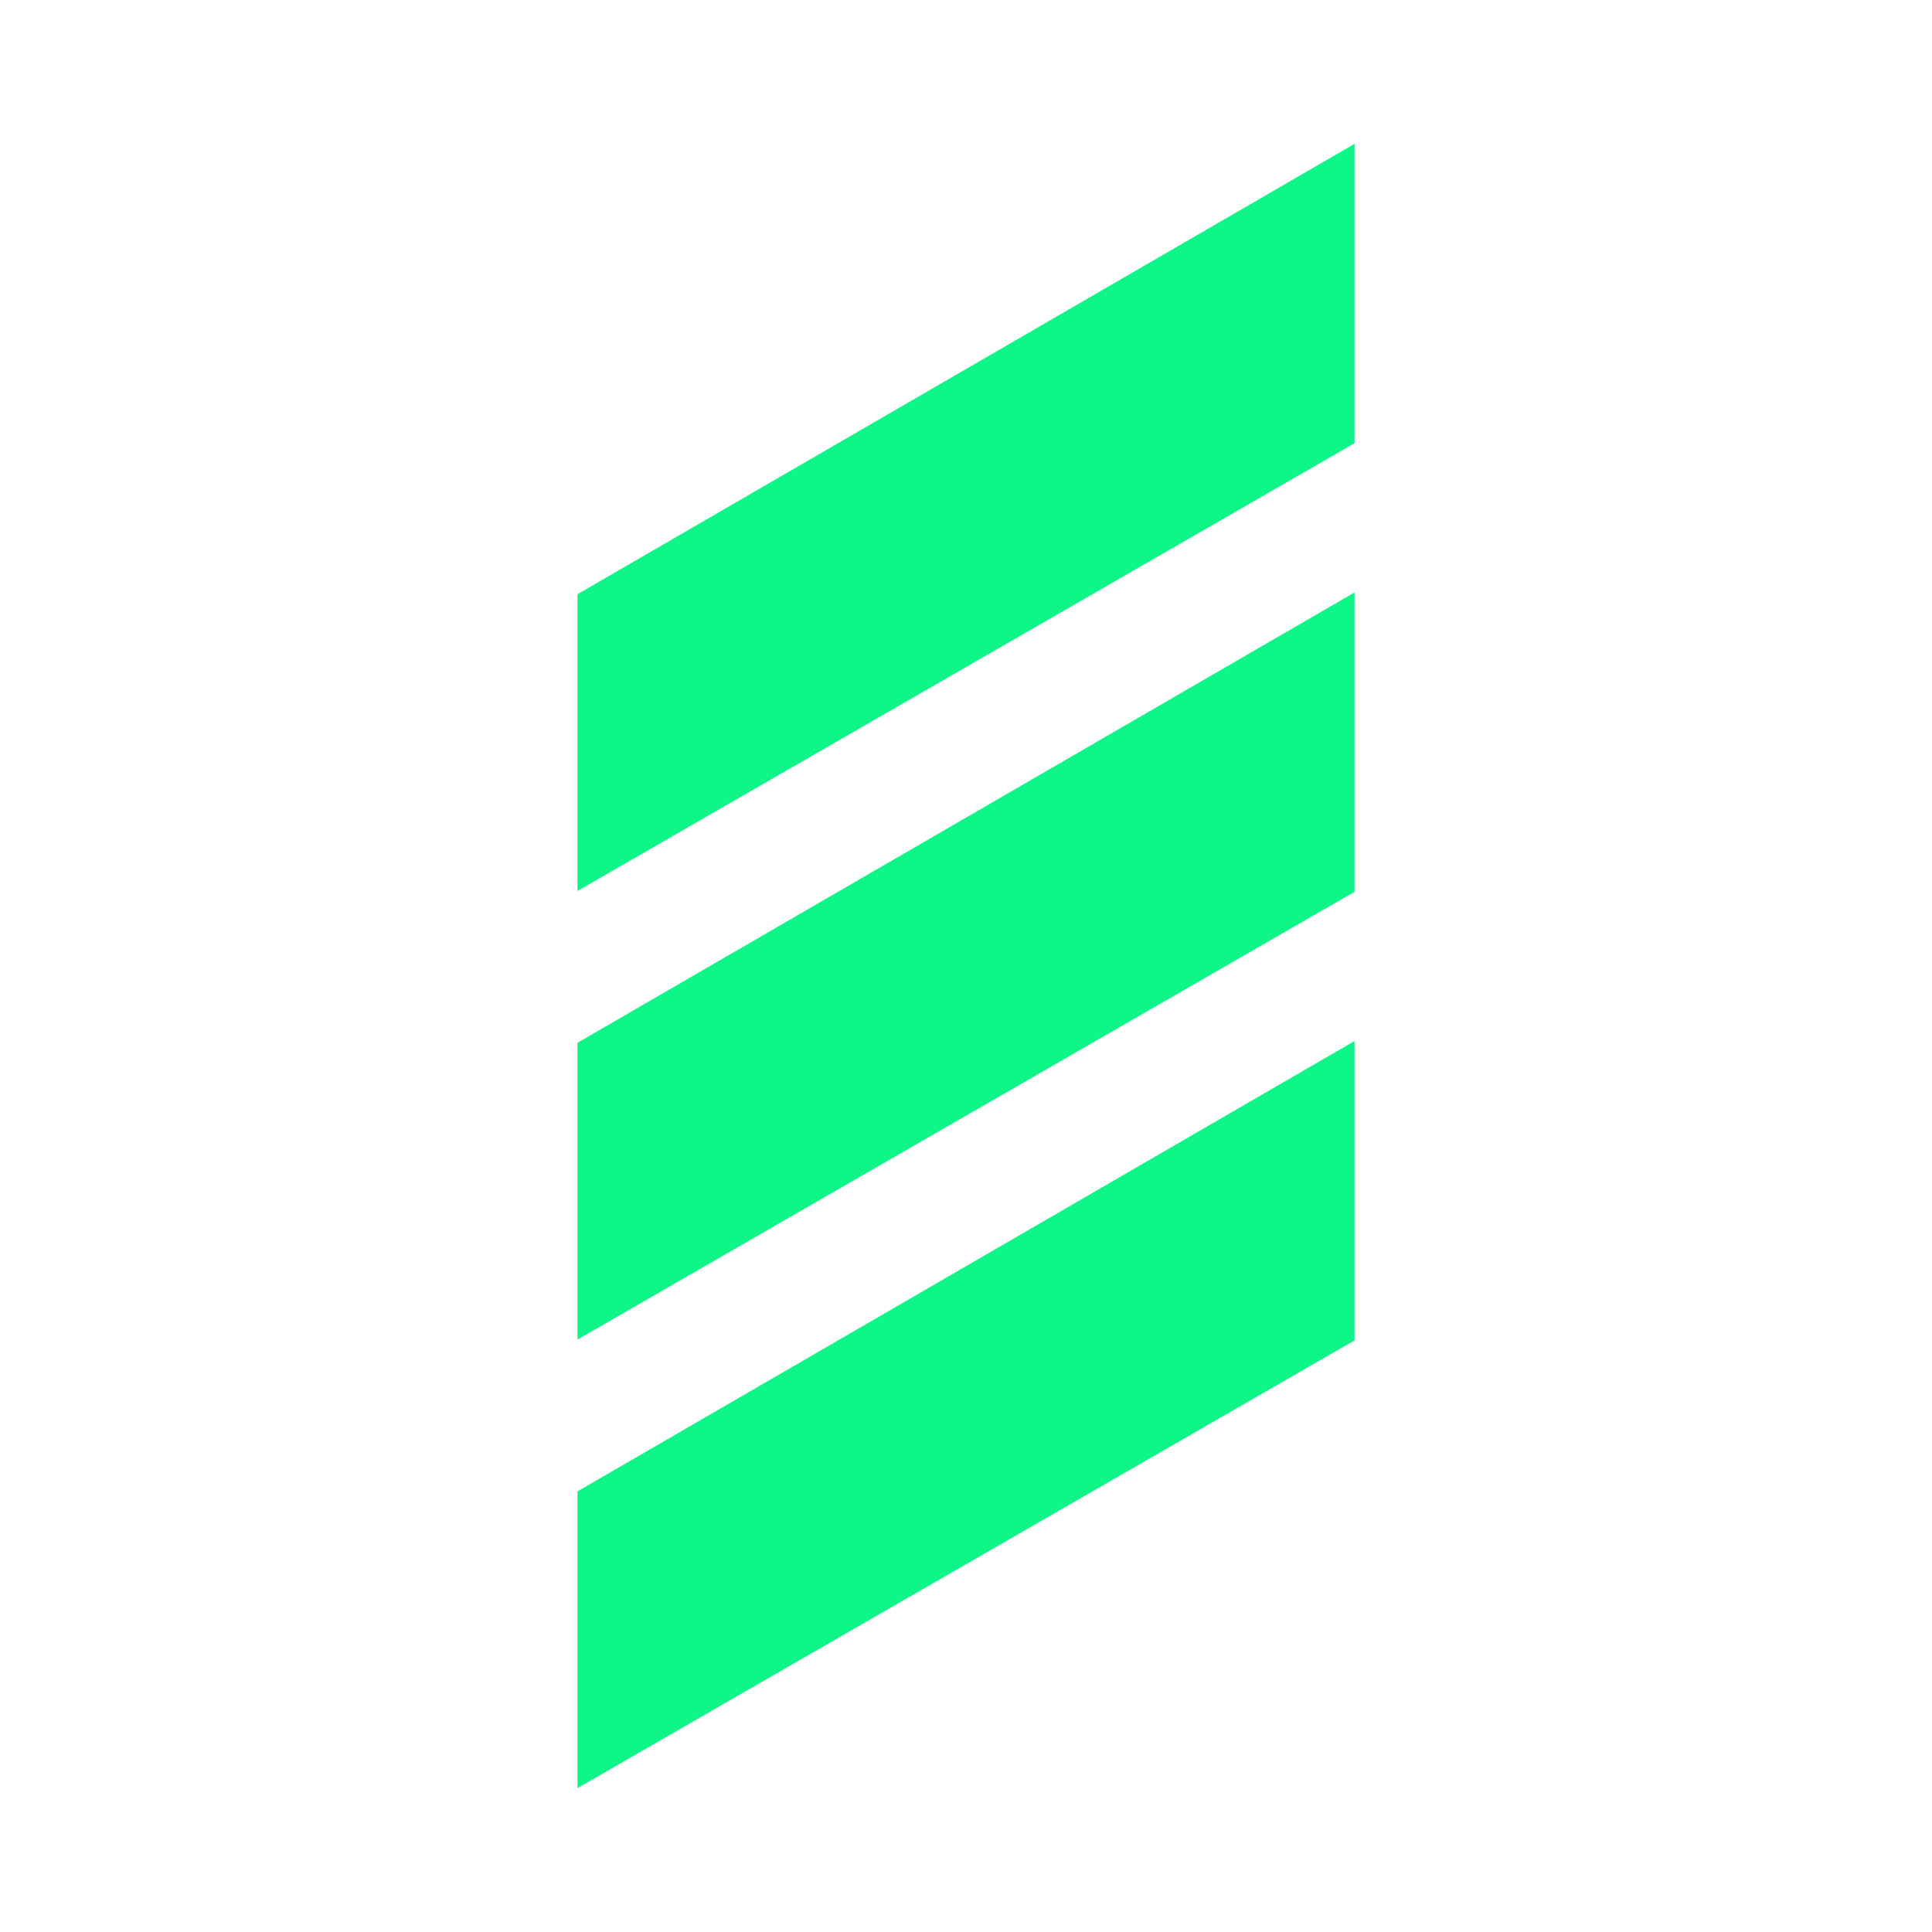 <svg id="Capa_1" data-name="Capa 1" xmlns="http://www.w3.org/2000/svg" viewBox="0 0 745.41 745.41"><defs><style>.cls-1{fill:#0df687;}</style></defs><polygon class="cls-1" points="222.81 343.75 222.81 229.26 522.6 55.51 522.6 171 222.81 343.75"/><polygon class="cls-1" points="222.81 516.83 222.81 402.33 522.6 228.59 522.6 344.08 222.81 516.83"/><polygon class="cls-1" points="222.81 689.9 222.81 575.41 522.6 401.66 522.6 517.16 222.81 689.9"/></svg>